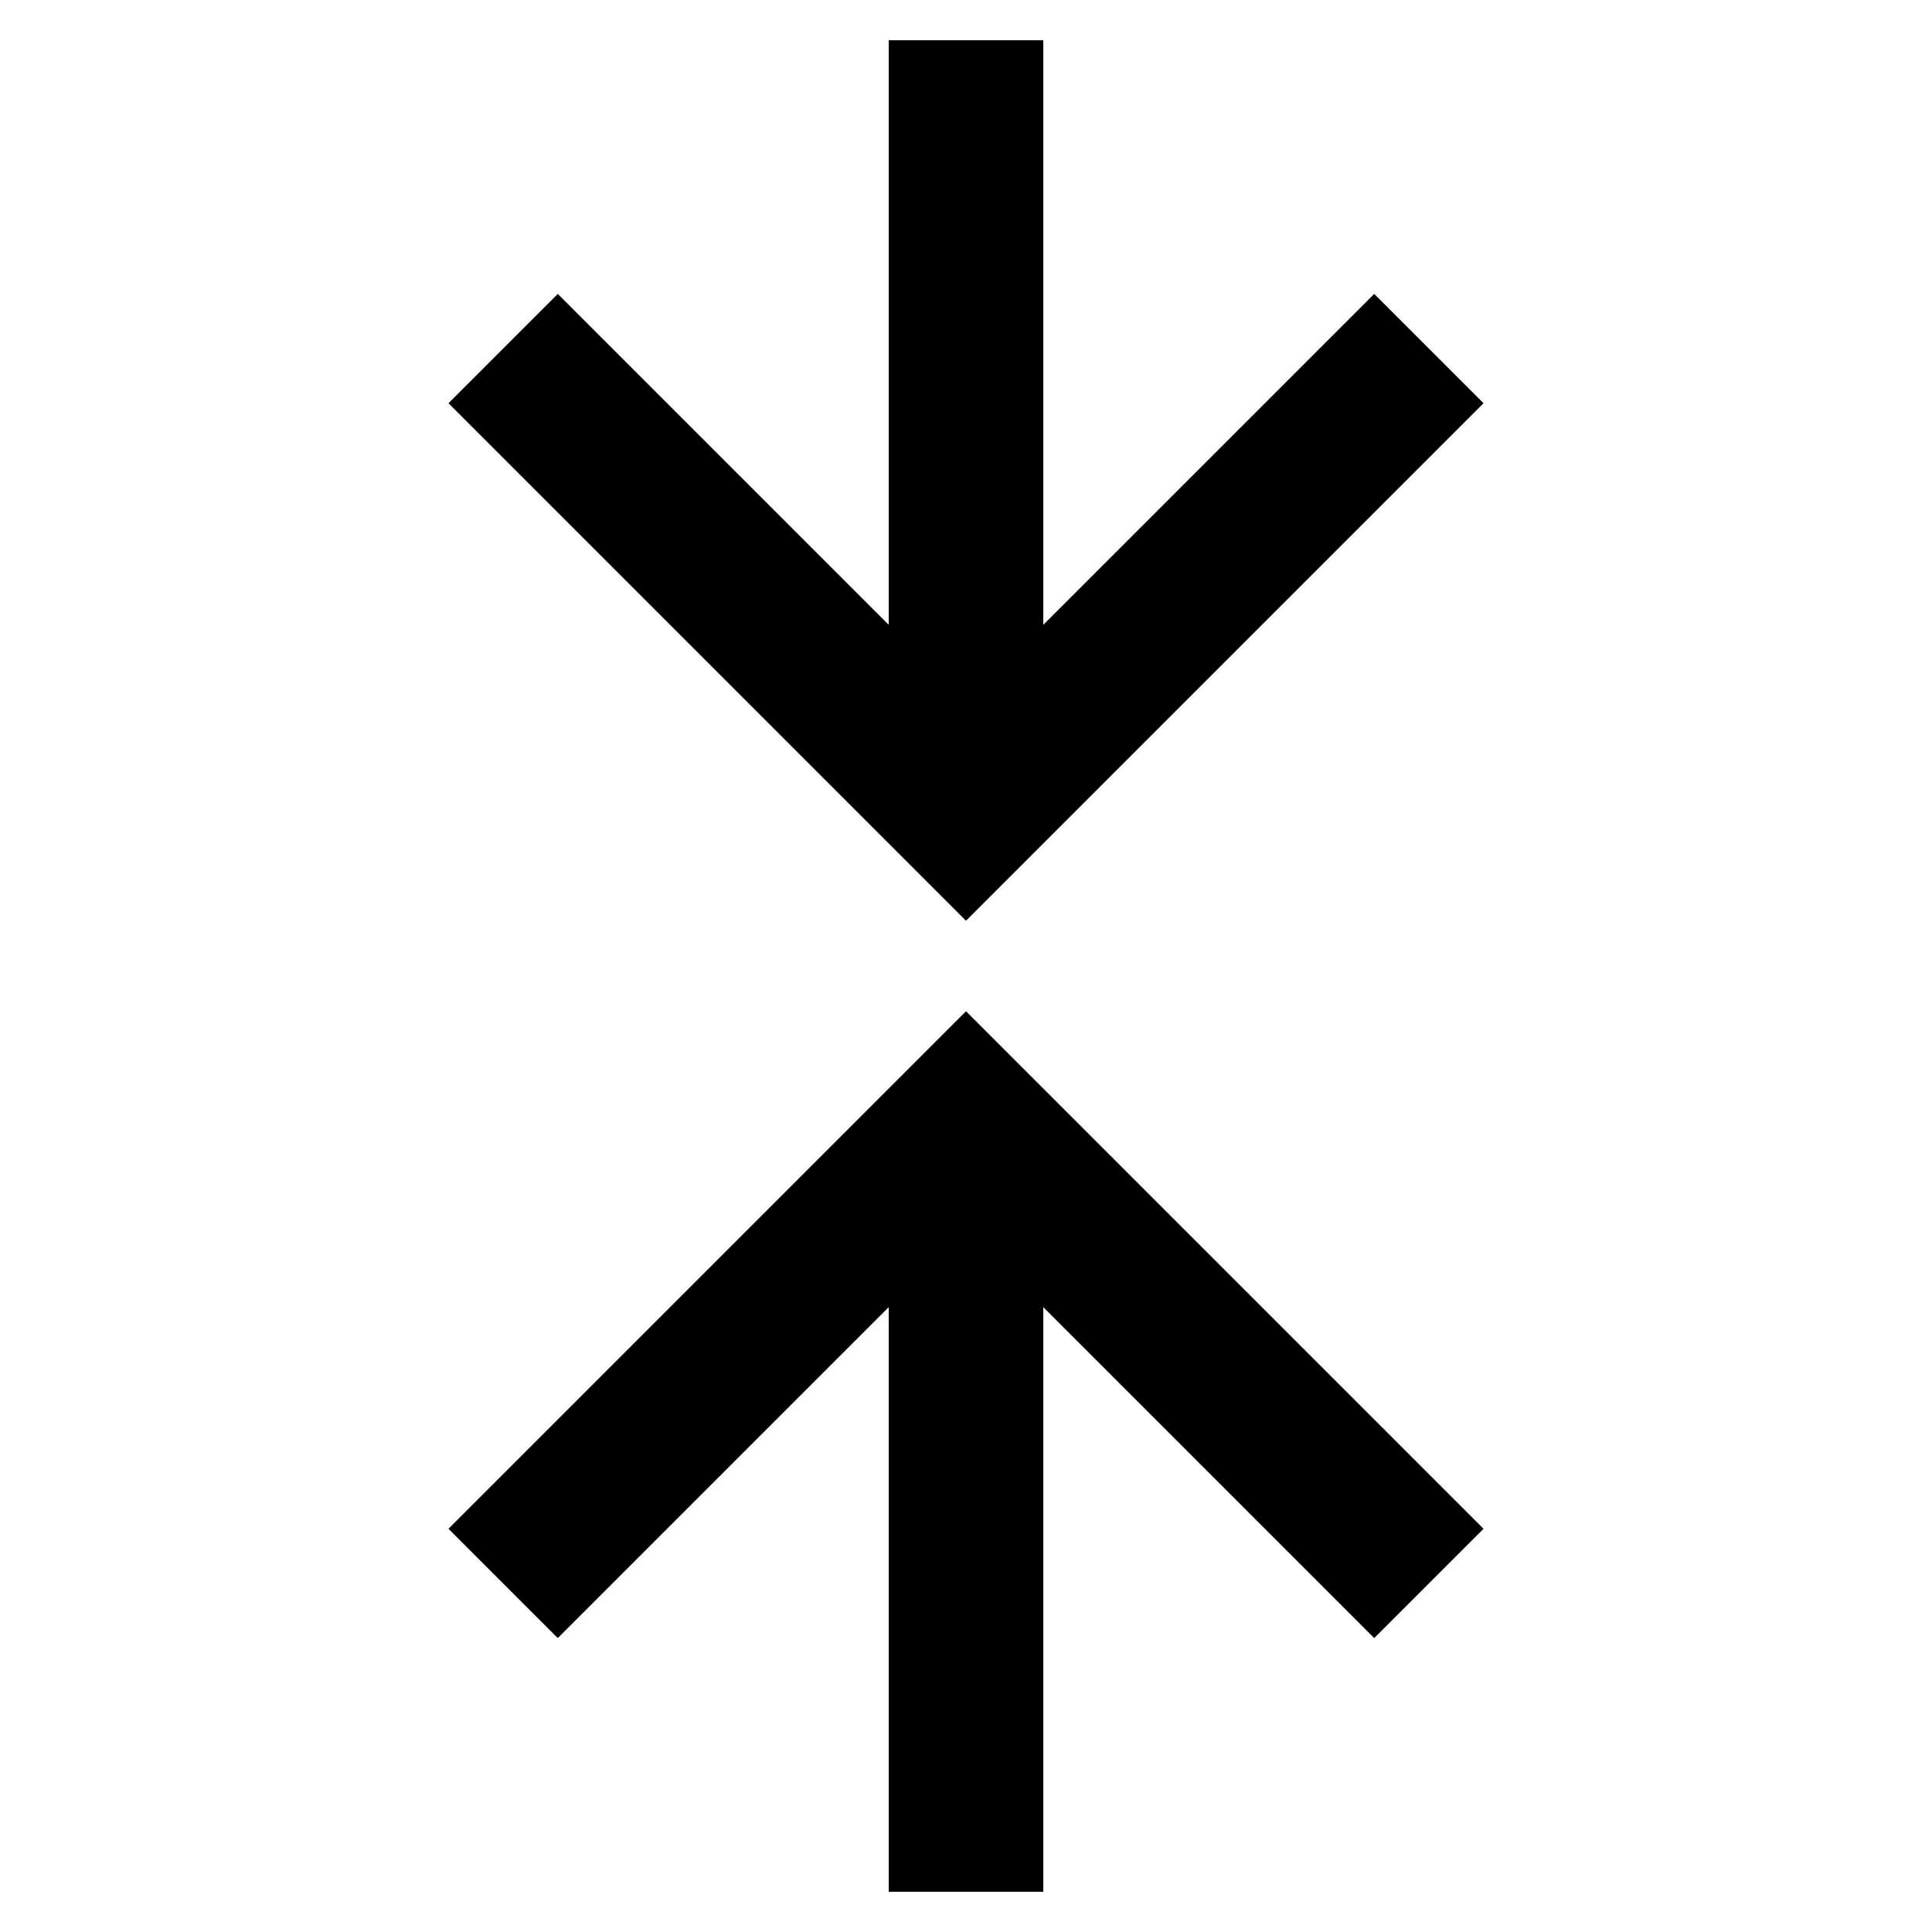 <svg id="Layer_1" data-name="Layer 1" xmlns="http://www.w3.org/2000/svg" viewBox="0 0 24 24"><defs><style>.cls-1{fill:none;stroke:#000;stroke-miterlimit:10;stroke-width:1.92px;}</style></defs><line class="cls-1" x1="12" y1="23.5" x2="12" y2="13.92"/><line class="cls-1" x1="12" y1="10.08" x2="12" y2="0.5"/><polyline class="cls-1" points="6.25 4.33 12 10.08 17.75 4.33"/><polyline class="cls-1" points="17.75 19.67 12 13.92 6.25 19.67"/></svg>